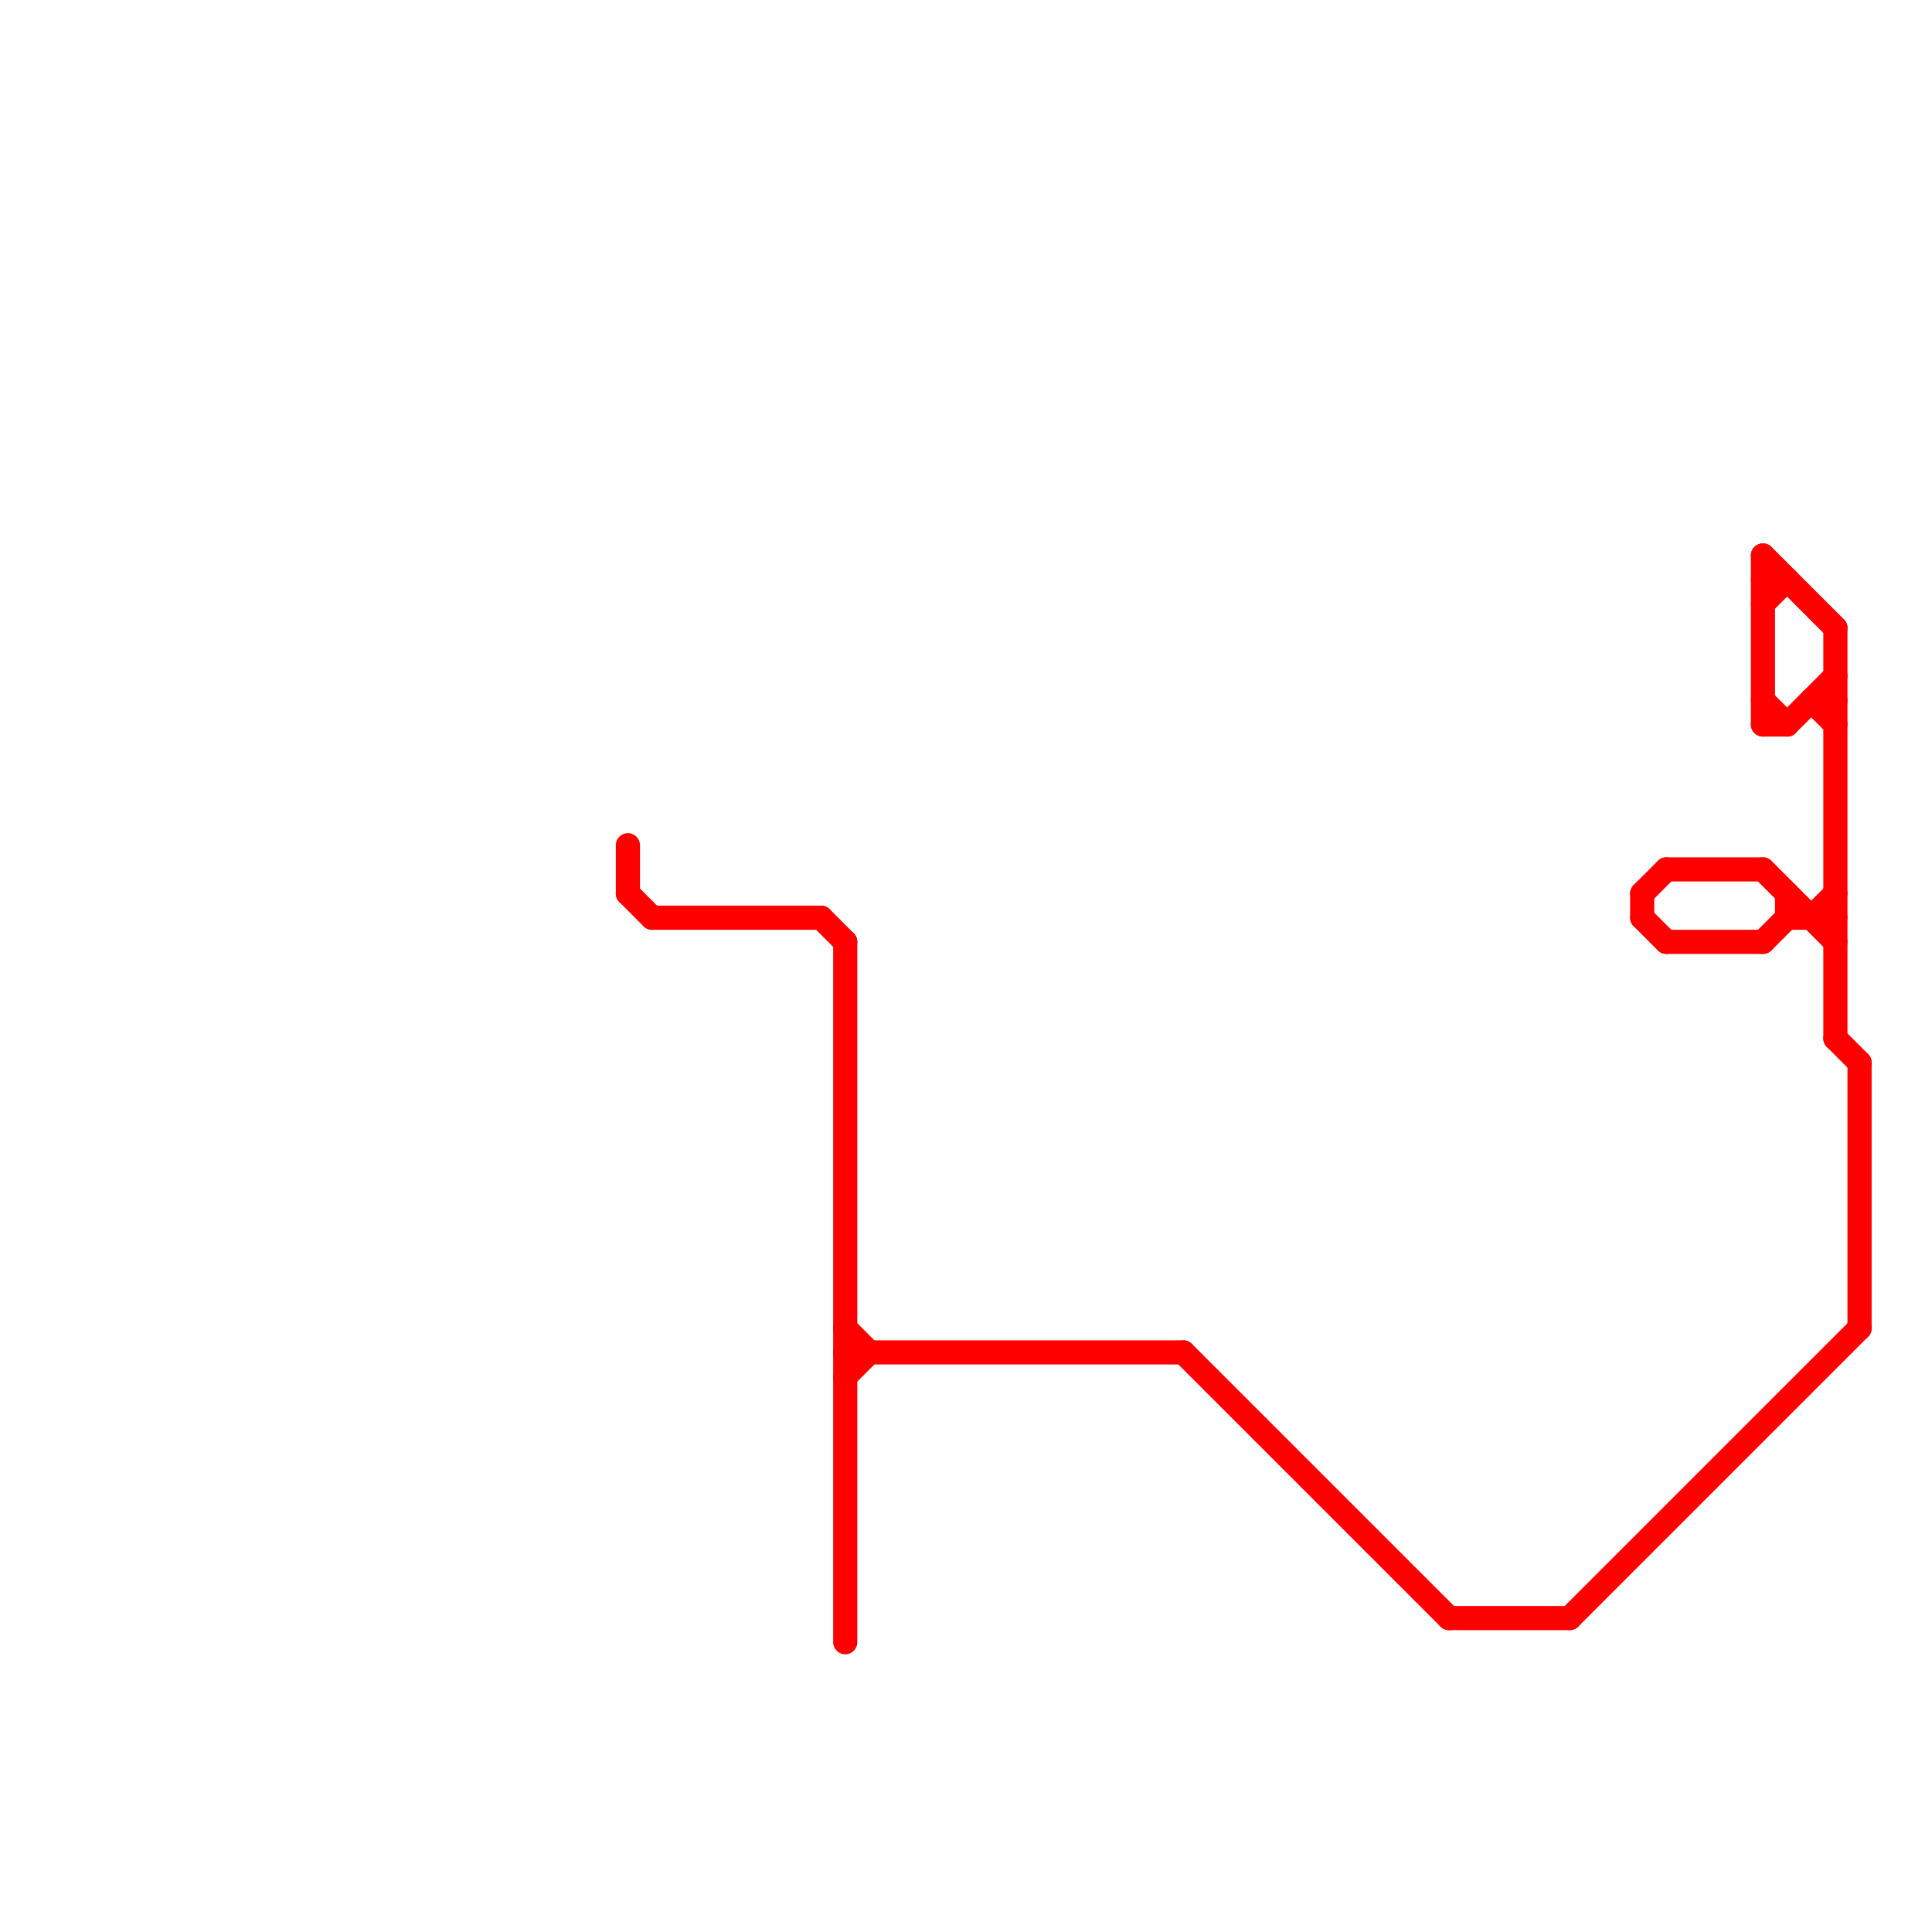 
<svg version="1.1" xmlns="http://www.w3.org/2000/svg" viewBox="0 0 80 80">
<style>text { font: 1px Helvetica; font-weight: 600; white-space: pre; dominant-baseline: central; } line { stroke-width: 1; fill: none; stroke-linecap: round; stroke-linejoin: round; } .c0 { stroke: #ff0000 } .w1 { stroke-width: 1; }</style><defs><g id="wm-xf"><circle r="1.2" fill="#000"/><circle r="0.9" fill="#fff"/><circle r="0.6" fill="#000"/><circle r="0.3" fill="#fff"/></g><g id="wm"><circle r="0.6" fill="#000"/><circle r="0.3" fill="#fff"/></g></defs><line class="c0 " x1="69" y1="39" x2="73" y2="39"/><line class="c0 " x1="73" y1="29" x2="74" y2="30"/><line class="c0 " x1="69" y1="36" x2="73" y2="36"/><line class="c0 " x1="26" y1="37" x2="27" y2="38"/><line class="c0 " x1="68" y1="38" x2="69" y2="39"/><line class="c0 " x1="26" y1="35" x2="26" y2="37"/><line class="c0 " x1="73" y1="36" x2="76" y2="39"/><line class="c0 " x1="27" y1="38" x2="34" y2="38"/><line class="c0 " x1="74" y1="37" x2="74" y2="38"/><line class="c0 " x1="65" y1="67" x2="77" y2="55"/><line class="c0 " x1="68" y1="37" x2="68" y2="38"/><line class="c0 " x1="68" y1="37" x2="69" y2="36"/><line class="c0 " x1="60" y1="67" x2="65" y2="67"/><line class="c0 " x1="35" y1="55" x2="36" y2="56"/><line class="c0 " x1="73" y1="25" x2="74" y2="24"/><line class="c0 " x1="49" y1="56" x2="60" y2="67"/><line class="c0 " x1="74" y1="38" x2="76" y2="38"/><line class="c0 " x1="35" y1="39" x2="35" y2="68"/><line class="c0 " x1="34" y1="38" x2="35" y2="39"/><line class="c0 " x1="73" y1="24" x2="74" y2="24"/><line class="c0 " x1="73" y1="39" x2="74" y2="38"/><line class="c0 " x1="35" y1="57" x2="36" y2="56"/><line class="c0 " x1="74" y1="30" x2="76" y2="28"/><line class="c0 " x1="75" y1="29" x2="76" y2="30"/><line class="c0 " x1="76" y1="43" x2="77" y2="44"/><line class="c0 " x1="75" y1="38" x2="76" y2="37"/><line class="c0 " x1="77" y1="44" x2="77" y2="55"/><line class="c0 " x1="35" y1="56" x2="49" y2="56"/><line class="c0 " x1="73" y1="23" x2="73" y2="30"/><line class="c0 " x1="76" y1="26" x2="76" y2="43"/><line class="c0 " x1="73" y1="23" x2="76" y2="26"/><line class="c0 " x1="73" y1="30" x2="74" y2="30"/><line class="c0 " x1="75" y1="29" x2="76" y2="29"/>
</svg>

